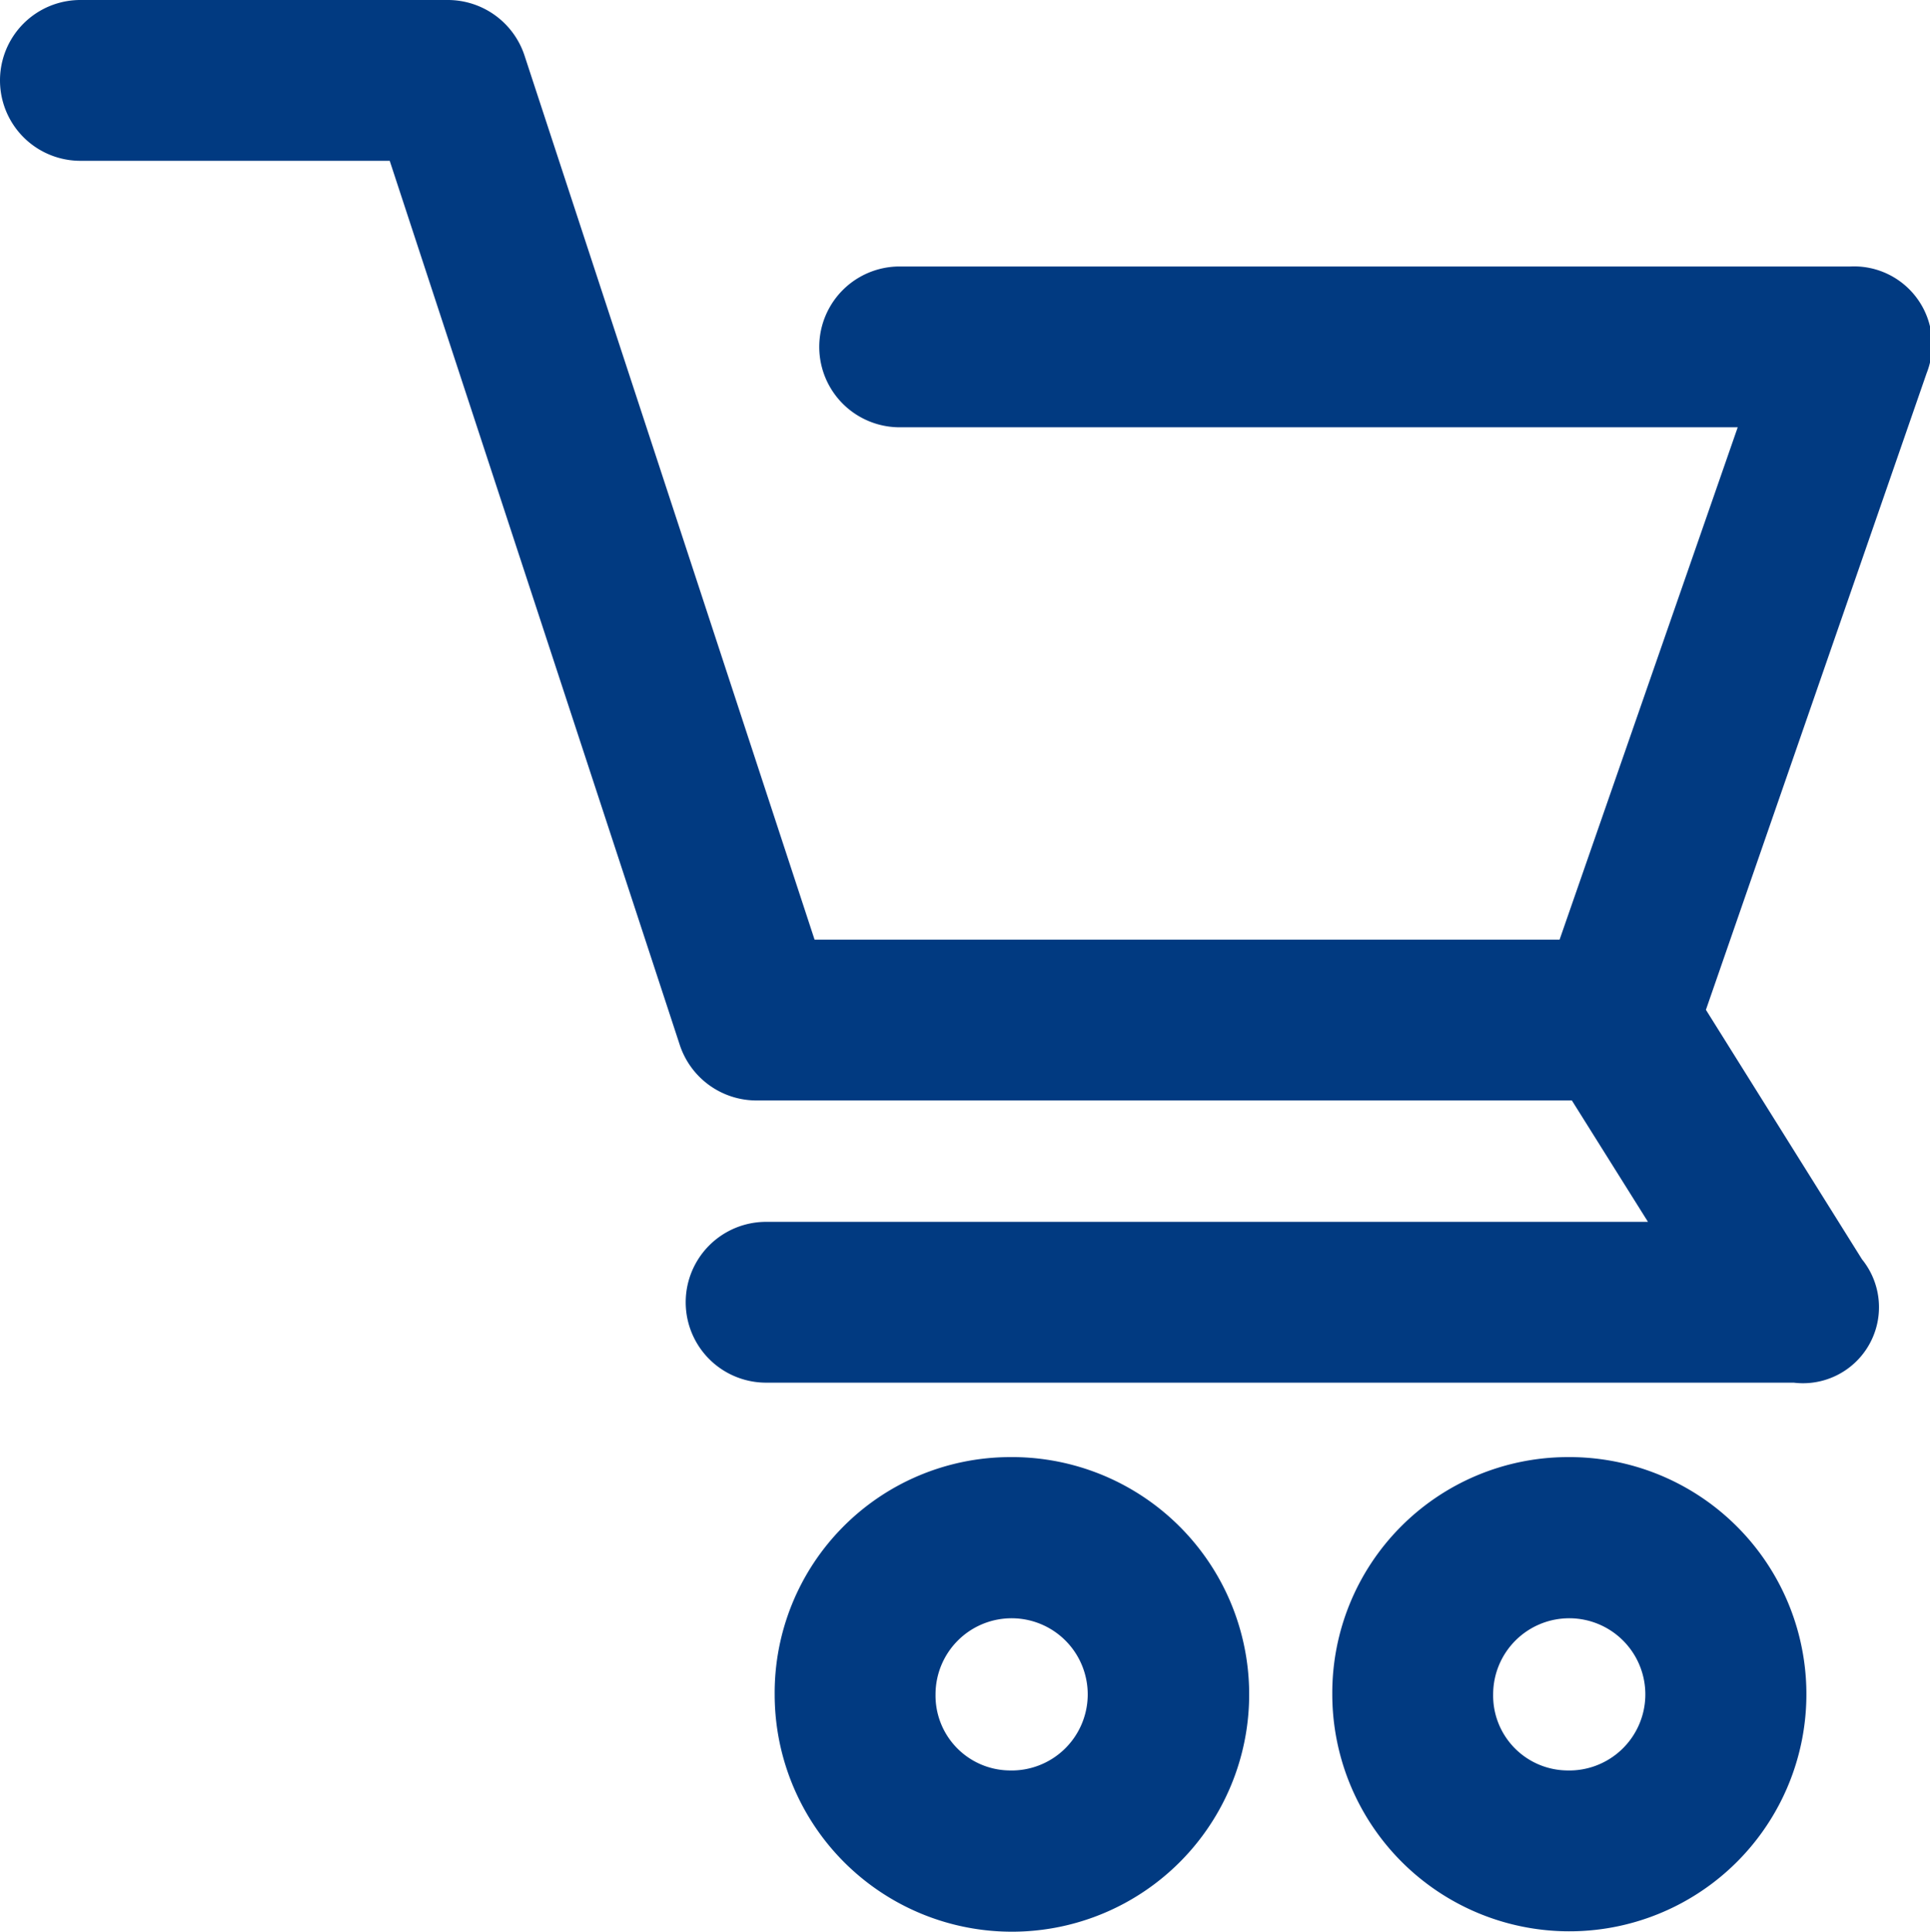 <svg xmlns="http://www.w3.org/2000/svg" width="19.784" height="19.797" viewBox="0 0 19.784 19.797"><defs><style>.a{fill:#013a81;}</style></defs><g transform="translate(0)"><path class="a" d="M188,380.7a2.432,2.432,0,1,1-2.4,2.432A2.417,2.417,0,0,1,188,380.7Zm0,3.211a.78.78,0,1,0-.751-.78A.767.767,0,0,0,188,383.911Z" transform="translate(-177.659 -365.767)"/><path class="a" d="M46.5,380.7a2.43,2.43,0,1,1-2.4,2.428A2.417,2.417,0,0,1,46.5,380.7Zm0,3.211a.78.78,0,1,0-.751-.78A.767.767,0,0,0,46.5,383.911Z" transform="translate(-30.443 -365.767)"/><path class="a" d="M12.037,11h3.769a.828.828,0,0,1,.784.57l2.973,9.06H27.2l1.826-5.251H20.435a.824.824,0,0,1,0-1.648h9.747a.8.8,0,0,1,.78,1.095L28.7,21.349l1.6,2.557a.779.779,0,0,1-.7,1.264H19.066a.824.824,0,0,1,0-1.648h9.04l-.78-1.244H18.965a.828.828,0,0,1-.784-.57l-2.973-9.06H12.037a.824.824,0,0,1,0-1.648Z" transform="translate(-11.213 -11)"/></g></svg>